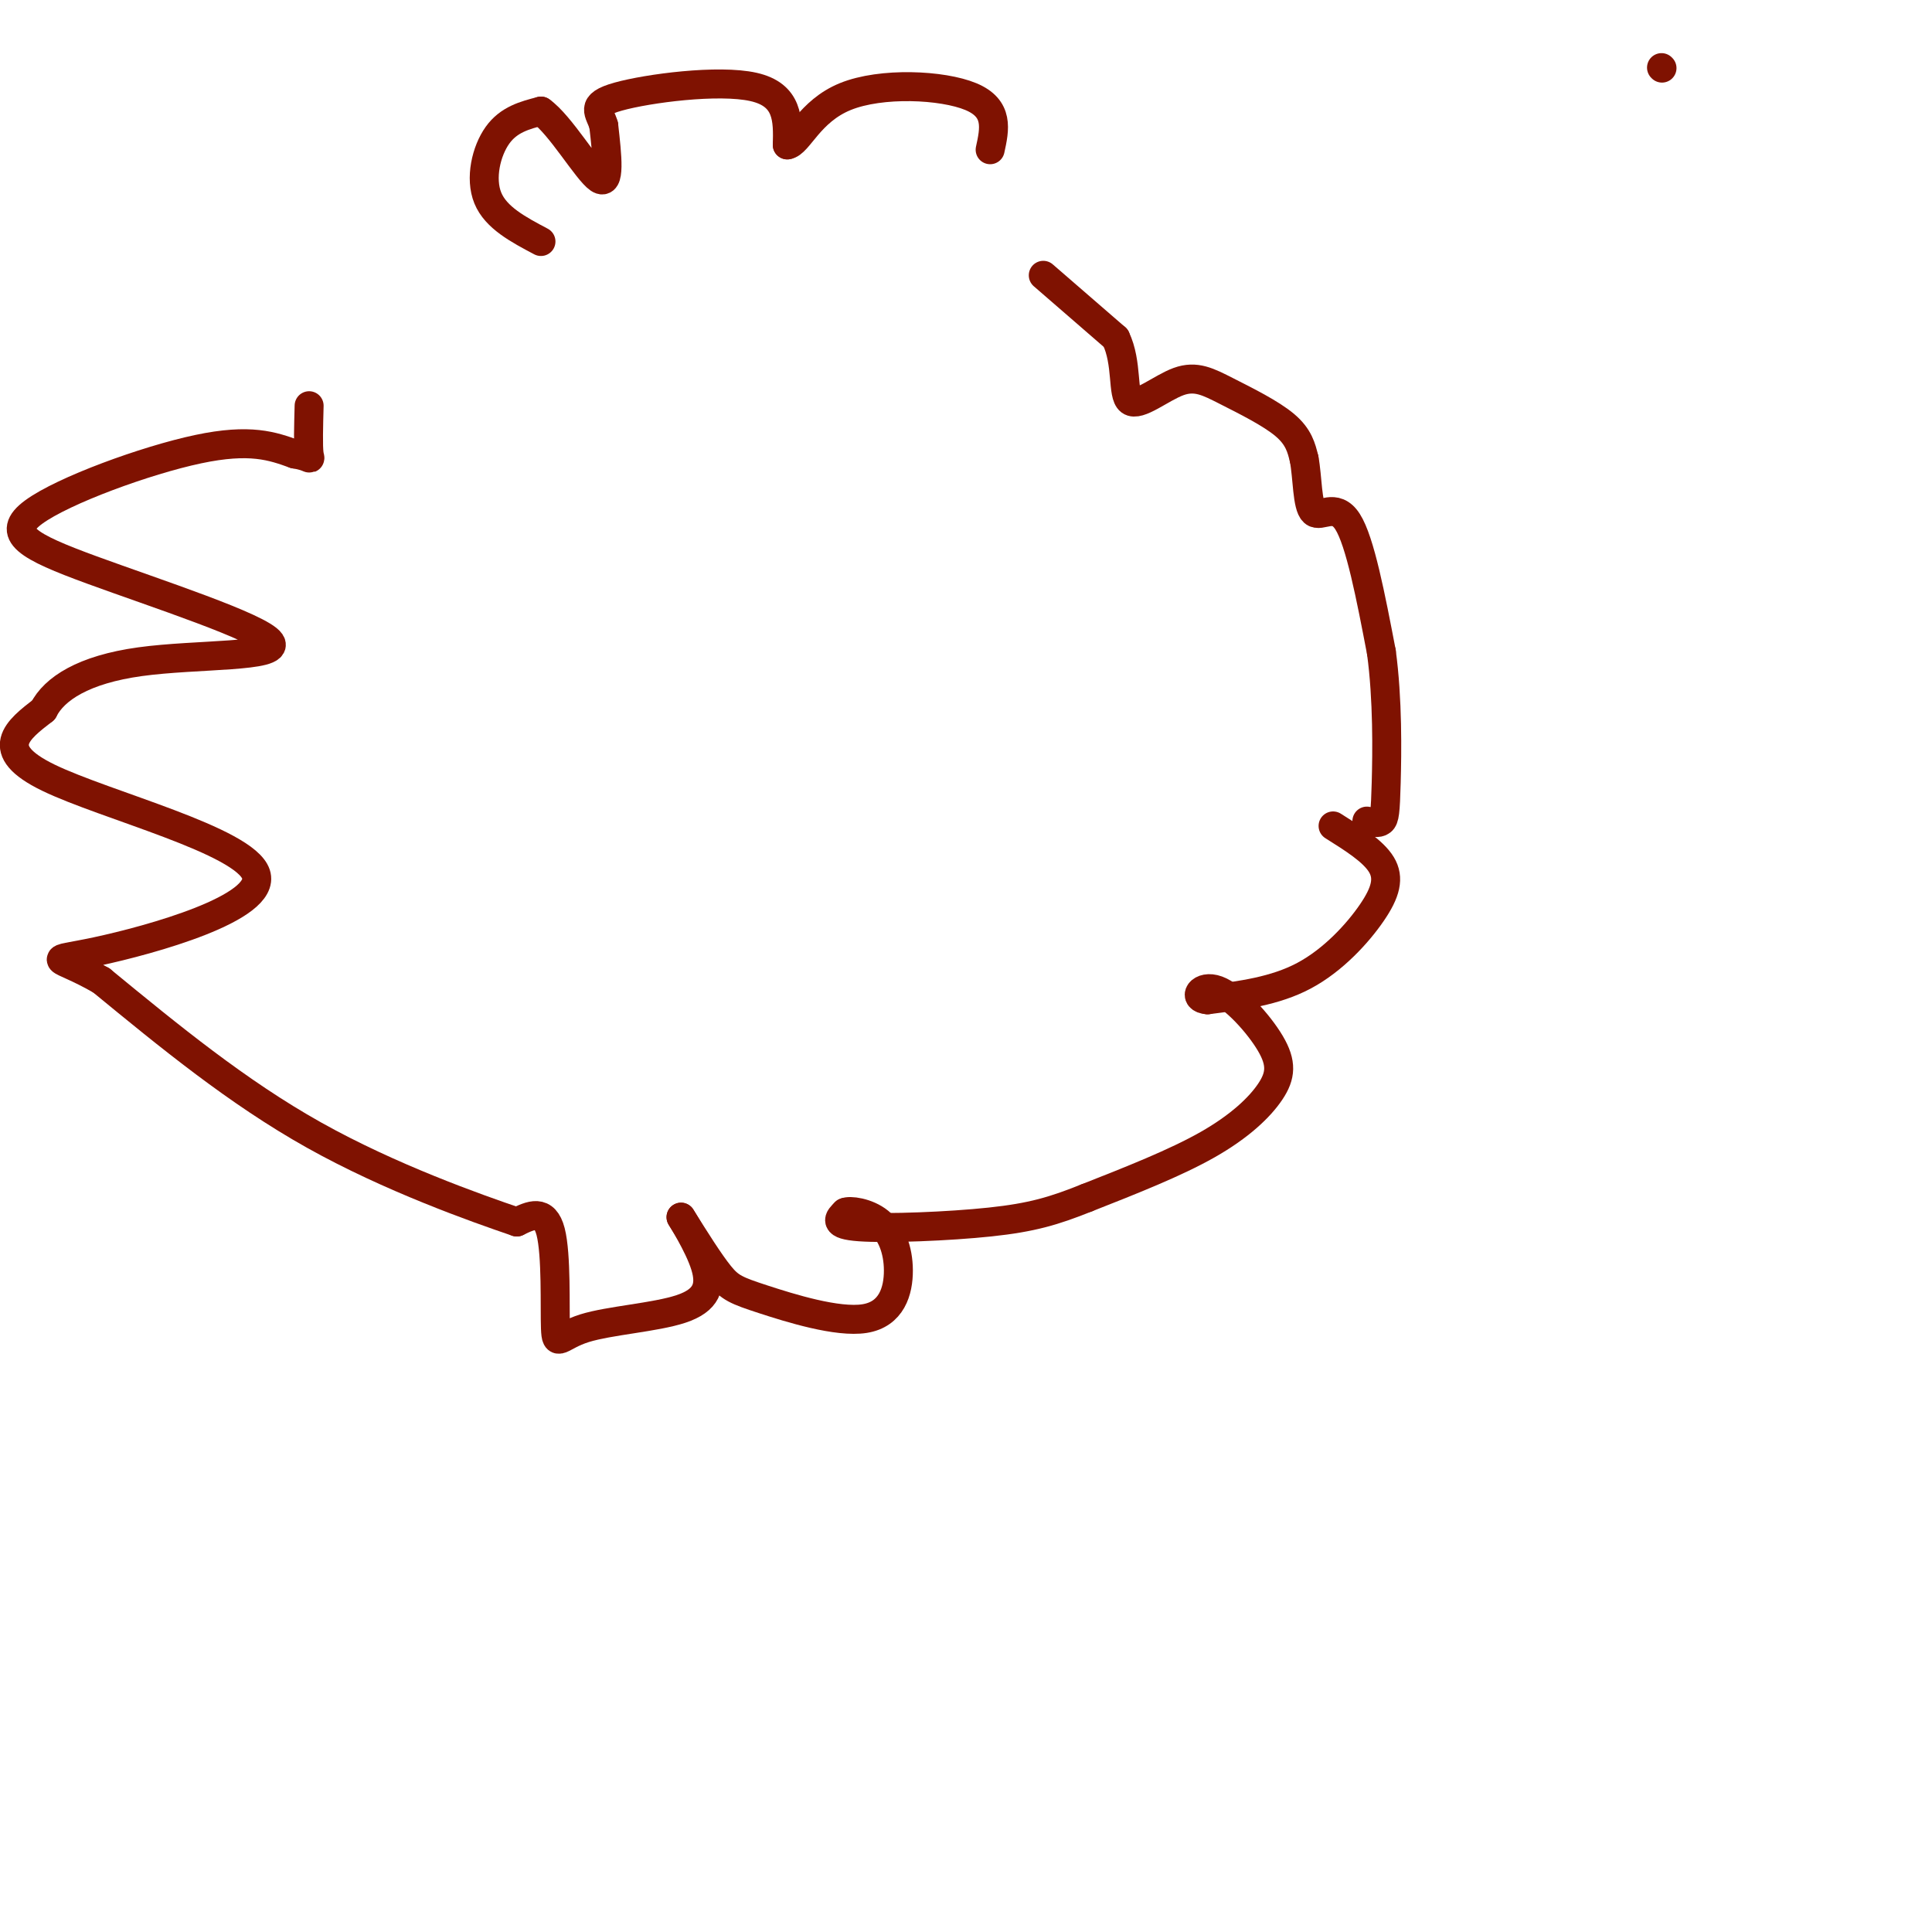 <svg viewBox='0 0 400 400' version='1.1' xmlns='http://www.w3.org/2000/svg' xmlns:xlink='http://www.w3.org/1999/xlink'><g fill='none' stroke='#7F1201' stroke-width='6' stroke-linecap='round' stroke-linejoin='round'><path d='M344,14c0.000,0.000 0.100,0.100 0.1,0.1'/><path d='M112,50c-4.667,-2.467 -9.333,-4.933 -11,-9c-1.667,-4.067 -0.333,-9.733 2,-13c2.333,-3.267 5.667,-4.133 9,-5'/><path d='M112,23c4.022,2.822 9.578,12.378 12,14c2.422,1.622 1.711,-4.689 1,-11'/><path d='M125,26c-0.750,-2.798 -3.125,-4.292 3,-6c6.125,-1.708 20.750,-3.631 28,-2c7.250,1.631 7.125,6.815 7,12'/><path d='M163,30c2.298,-0.274 4.542,-6.958 12,-10c7.458,-3.042 20.131,-2.440 26,0c5.869,2.440 4.935,6.720 4,11'/><path d='M216,57c0.000,0.000 15.000,13.000 15,13'/><path d='M231,70c2.508,5.207 1.277,11.724 3,13c1.723,1.276 6.400,-2.689 10,-4c3.600,-1.311 6.123,0.032 10,2c3.877,1.968 9.108,4.562 12,7c2.892,2.438 3.446,4.719 4,7'/><path d='M270,95c0.738,3.774 0.583,9.708 2,11c1.417,1.292 4.405,-2.060 7,2c2.595,4.060 4.798,15.530 7,27'/><path d='M286,135c1.333,9.810 1.167,20.833 1,27c-0.167,6.167 -0.333,7.476 -1,8c-0.667,0.524 -1.833,0.262 -3,0'/><path d='M276,171c4.155,2.607 8.310,5.214 10,8c1.690,2.786 0.917,5.750 -2,10c-2.917,4.250 -7.976,9.786 -14,13c-6.024,3.214 -13.012,4.107 -20,5'/><path d='M250,207c-3.274,-0.222 -1.460,-3.278 2,-2c3.460,1.278 8.567,6.889 11,11c2.433,4.111 2.194,6.722 0,10c-2.194,3.278 -6.341,7.222 -13,11c-6.659,3.778 -15.829,7.389 -25,11'/><path d='M225,248c-6.821,2.738 -11.375,4.083 -20,5c-8.625,0.917 -21.321,1.405 -27,1c-5.679,-0.405 -4.339,-1.702 -3,-3'/><path d='M175,251c0.848,-0.441 4.467,-0.043 7,2c2.533,2.043 3.980,5.733 4,10c0.020,4.267 -1.386,9.113 -7,10c-5.614,0.887 -15.434,-2.184 -21,-4c-5.566,-1.816 -6.876,-2.376 -9,-5c-2.124,-2.624 -5.062,-7.312 -8,-12'/><path d='M141,252c-0.100,-0.095 3.649,5.667 5,10c1.351,4.333 0.304,7.236 -5,9c-5.304,1.764 -14.865,2.390 -20,4c-5.135,1.610 -5.844,4.203 -6,0c-0.156,-4.203 0.241,-15.201 -1,-20c-1.241,-4.799 -4.121,-3.400 -7,-2'/><path d='M107,253c-8.467,-2.889 -26.133,-9.111 -42,-18c-15.867,-8.889 -29.933,-20.444 -44,-32'/><path d='M21,203c-9.716,-5.614 -12.006,-3.649 -1,-6c11.006,-2.351 35.309,-9.018 33,-16c-2.309,-6.982 -31.231,-14.281 -43,-20c-11.769,-5.719 -6.384,-9.860 -1,-14'/><path d='M9,147c2.222,-4.395 8.276,-8.382 20,-10c11.724,-1.618 29.120,-0.867 27,-4c-2.120,-3.133 -23.754,-10.149 -37,-15c-13.246,-4.851 -18.105,-7.537 -12,-12c6.105,-4.463 23.173,-10.704 34,-13c10.827,-2.296 15.414,-0.648 20,1'/><path d='M61,94c3.778,0.600 3.222,1.600 3,0c-0.222,-1.600 -0.111,-5.800 0,-10'/></g>
</svg>